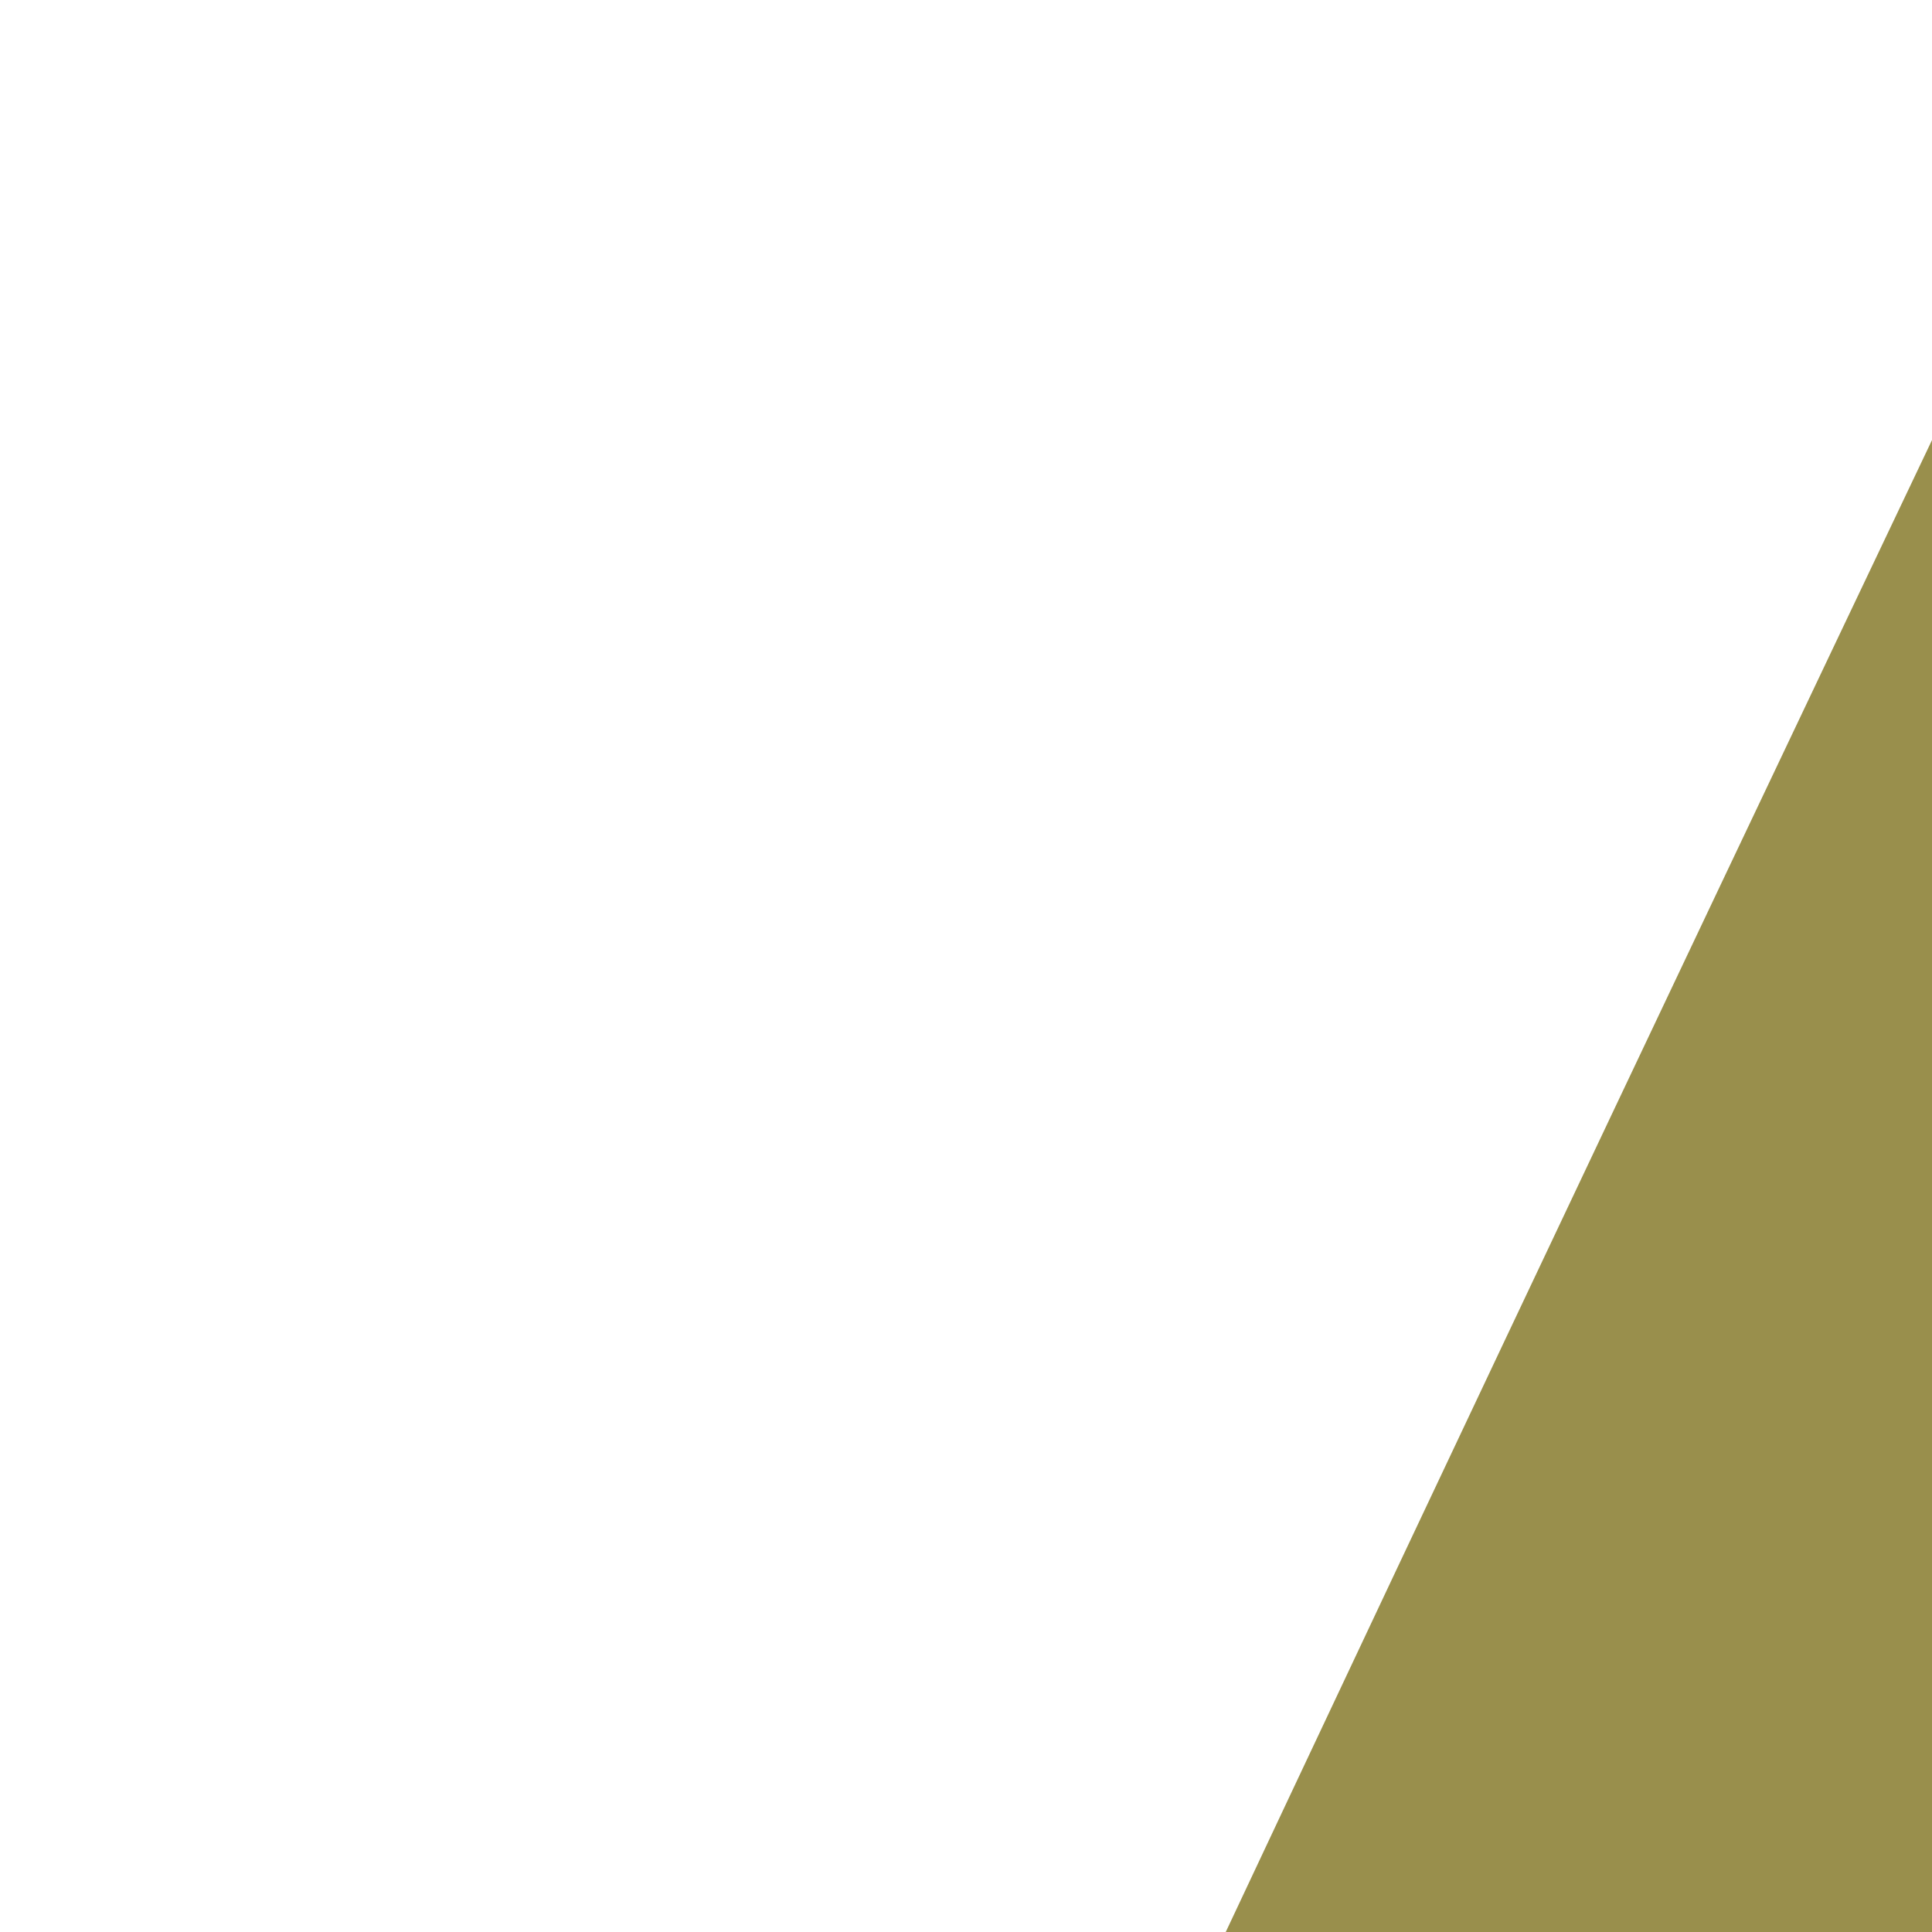 <svg width="256" height="256" viewBox="0 0 256 256" fill="none" xmlns="http://www.w3.org/2000/svg">
<path d="M256.991 56.227C218.503 137.081 180.187 218.036 142.173 299.092C189.107 299.153 236.028 299.164 282.949 299.156L371.849 299.125L256.991 56.227Z" fill="#998F4C"/>
<path d="M446.124 456.01C432.829 427.811 419.402 399.678 406.147 371.479C306.705 371.547 207.277 371.547 107.836 371.479C95.832 396.562 83.96 421.753 72.102 446.933L67.793 456.11L139.946 456.16C242.01 456.234 344.06 456.31 446.124 456.01Z" fill="#998F4C"/>
</svg>
